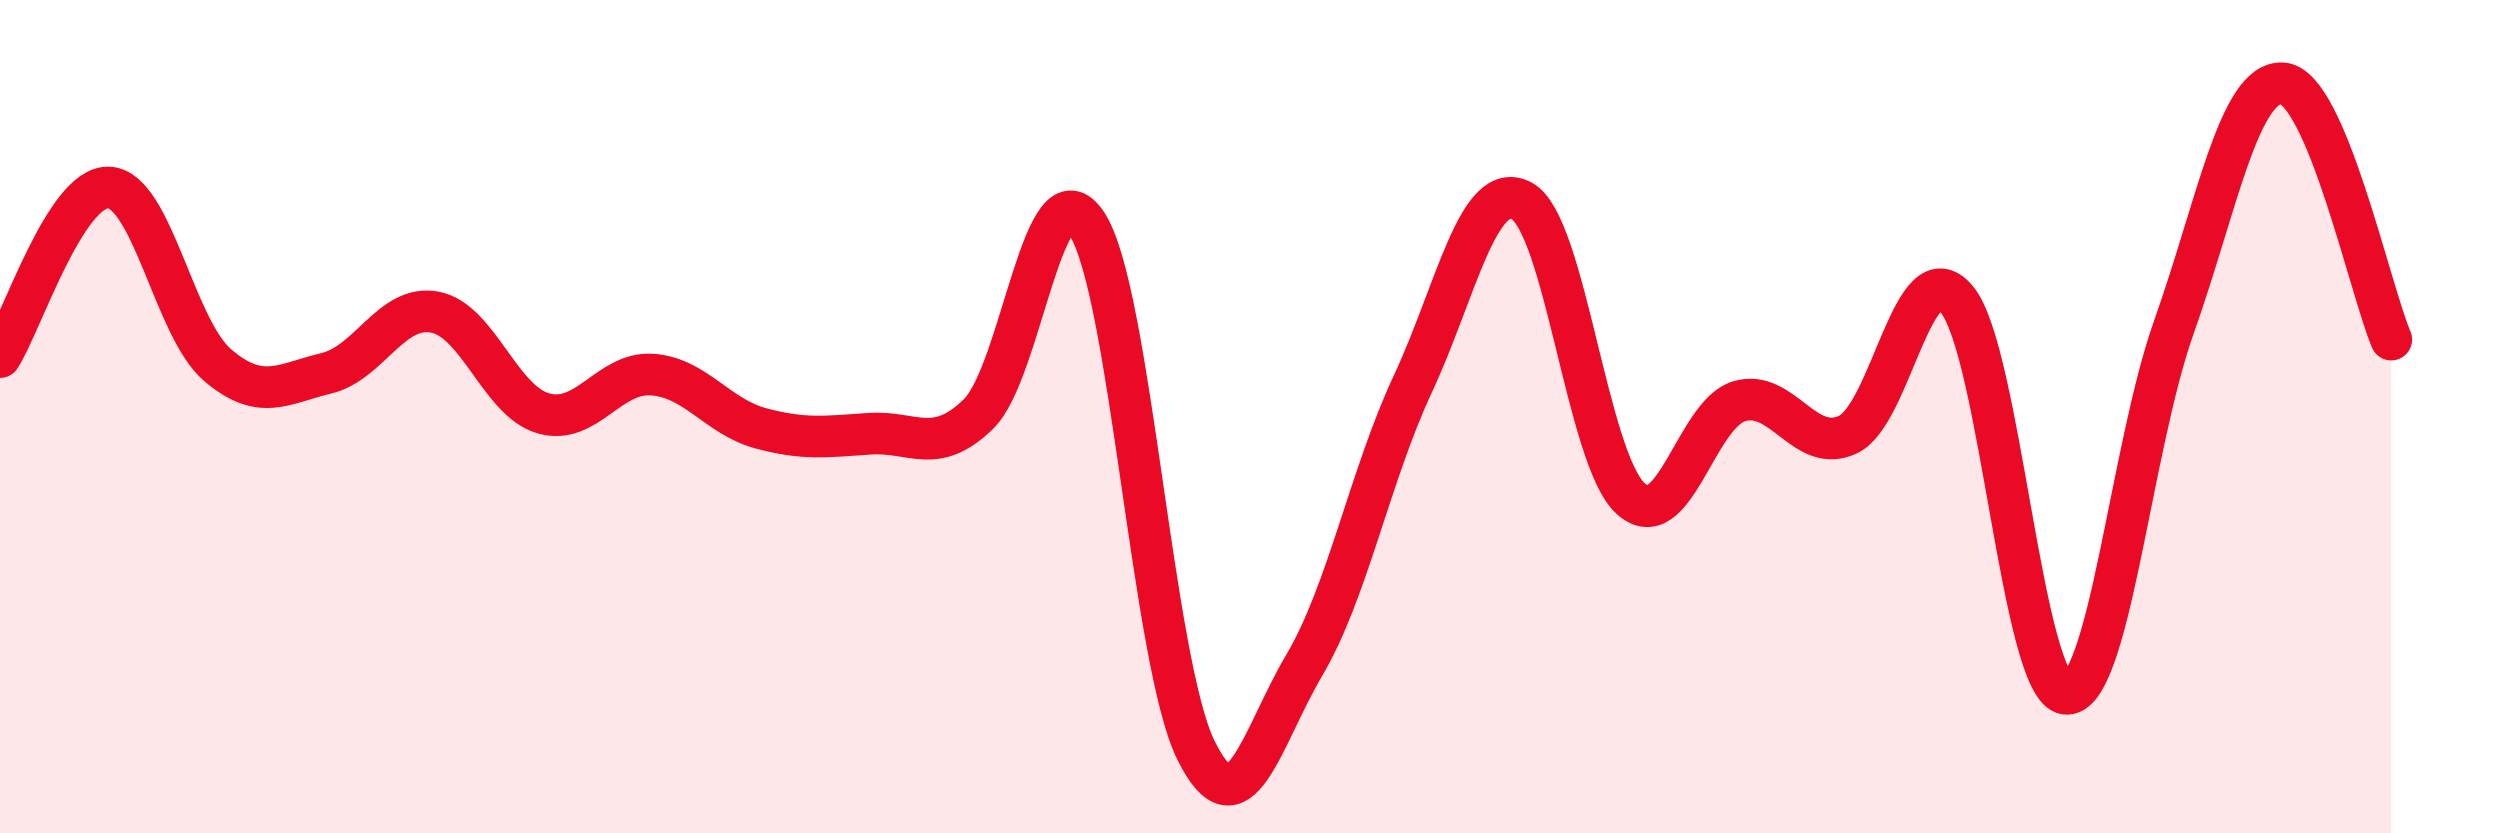 
    <svg width="60" height="20" viewBox="0 0 60 20" xmlns="http://www.w3.org/2000/svg">
      <path
        d="M 0,8.57 C 0.52,7.76 1.57,4.46 2.61,4.5 C 3.65,4.54 4.18,7.87 5.22,8.76 C 6.26,9.65 6.79,9.21 7.83,8.96 C 8.87,8.71 9.39,7.3 10.43,7.49 C 11.47,7.68 12,9.62 13.04,9.92 C 14.08,10.22 14.61,8.92 15.65,8.99 C 16.69,9.06 17.22,10 18.26,10.28 C 19.3,10.56 19.83,10.48 20.87,10.41 C 21.91,10.34 22.44,10.95 23.48,9.94 C 24.52,8.93 25.05,3.77 26.09,5.38 C 27.13,6.99 27.66,15.88 28.7,18 C 29.74,20.12 30.26,17.73 31.3,15.97 C 32.34,14.21 32.87,11.44 33.91,9.21 C 34.95,6.98 35.48,4.27 36.52,4.82 C 37.56,5.37 38.09,11 39.13,11.96 C 40.17,12.92 40.7,9.94 41.74,9.63 C 42.78,9.32 43.31,10.92 44.35,10.43 C 45.39,9.94 45.92,5.94 46.96,7.18 C 48,8.42 48.53,16.51 49.57,16.65 C 50.61,16.79 51.13,10.79 52.17,7.86 C 53.21,4.93 53.74,1.94 54.78,2 C 55.82,2.06 56.87,6.92 57.39,8.15L57.39 20L0 20Z"
        fill="#EB0A25"
        opacity="0.1"
        stroke-linecap="round"
        stroke-linejoin="round"
      />
      <path
        d="M 0,8.57 C 0.52,7.76 1.57,4.46 2.61,4.5 C 3.65,4.54 4.18,7.87 5.22,8.76 C 6.26,9.65 6.79,9.21 7.83,8.96 C 8.87,8.71 9.39,7.3 10.43,7.49 C 11.47,7.68 12,9.62 13.04,9.92 C 14.08,10.22 14.61,8.92 15.65,8.99 C 16.69,9.06 17.22,10 18.26,10.28 C 19.3,10.56 19.83,10.48 20.87,10.41 C 21.91,10.34 22.44,10.95 23.48,9.94 C 24.52,8.93 25.05,3.77 26.09,5.38 C 27.13,6.99 27.66,15.88 28.7,18 C 29.74,20.12 30.26,17.73 31.3,15.97 C 32.34,14.21 32.87,11.44 33.91,9.21 C 34.95,6.98 35.48,4.27 36.52,4.82 C 37.56,5.37 38.09,11 39.13,11.96 C 40.17,12.92 40.7,9.94 41.74,9.63 C 42.78,9.32 43.31,10.92 44.35,10.43 C 45.39,9.94 45.92,5.94 46.96,7.18 C 48,8.42 48.53,16.51 49.57,16.65 C 50.61,16.79 51.13,10.79 52.17,7.86 C 53.21,4.93 53.74,1.94 54.78,2 C 55.82,2.06 56.87,6.92 57.39,8.15"
        stroke="#EB0A25"
        stroke-width="1"
        fill="none"
        stroke-linecap="round"
        stroke-linejoin="round"
      />
    </svg>
  